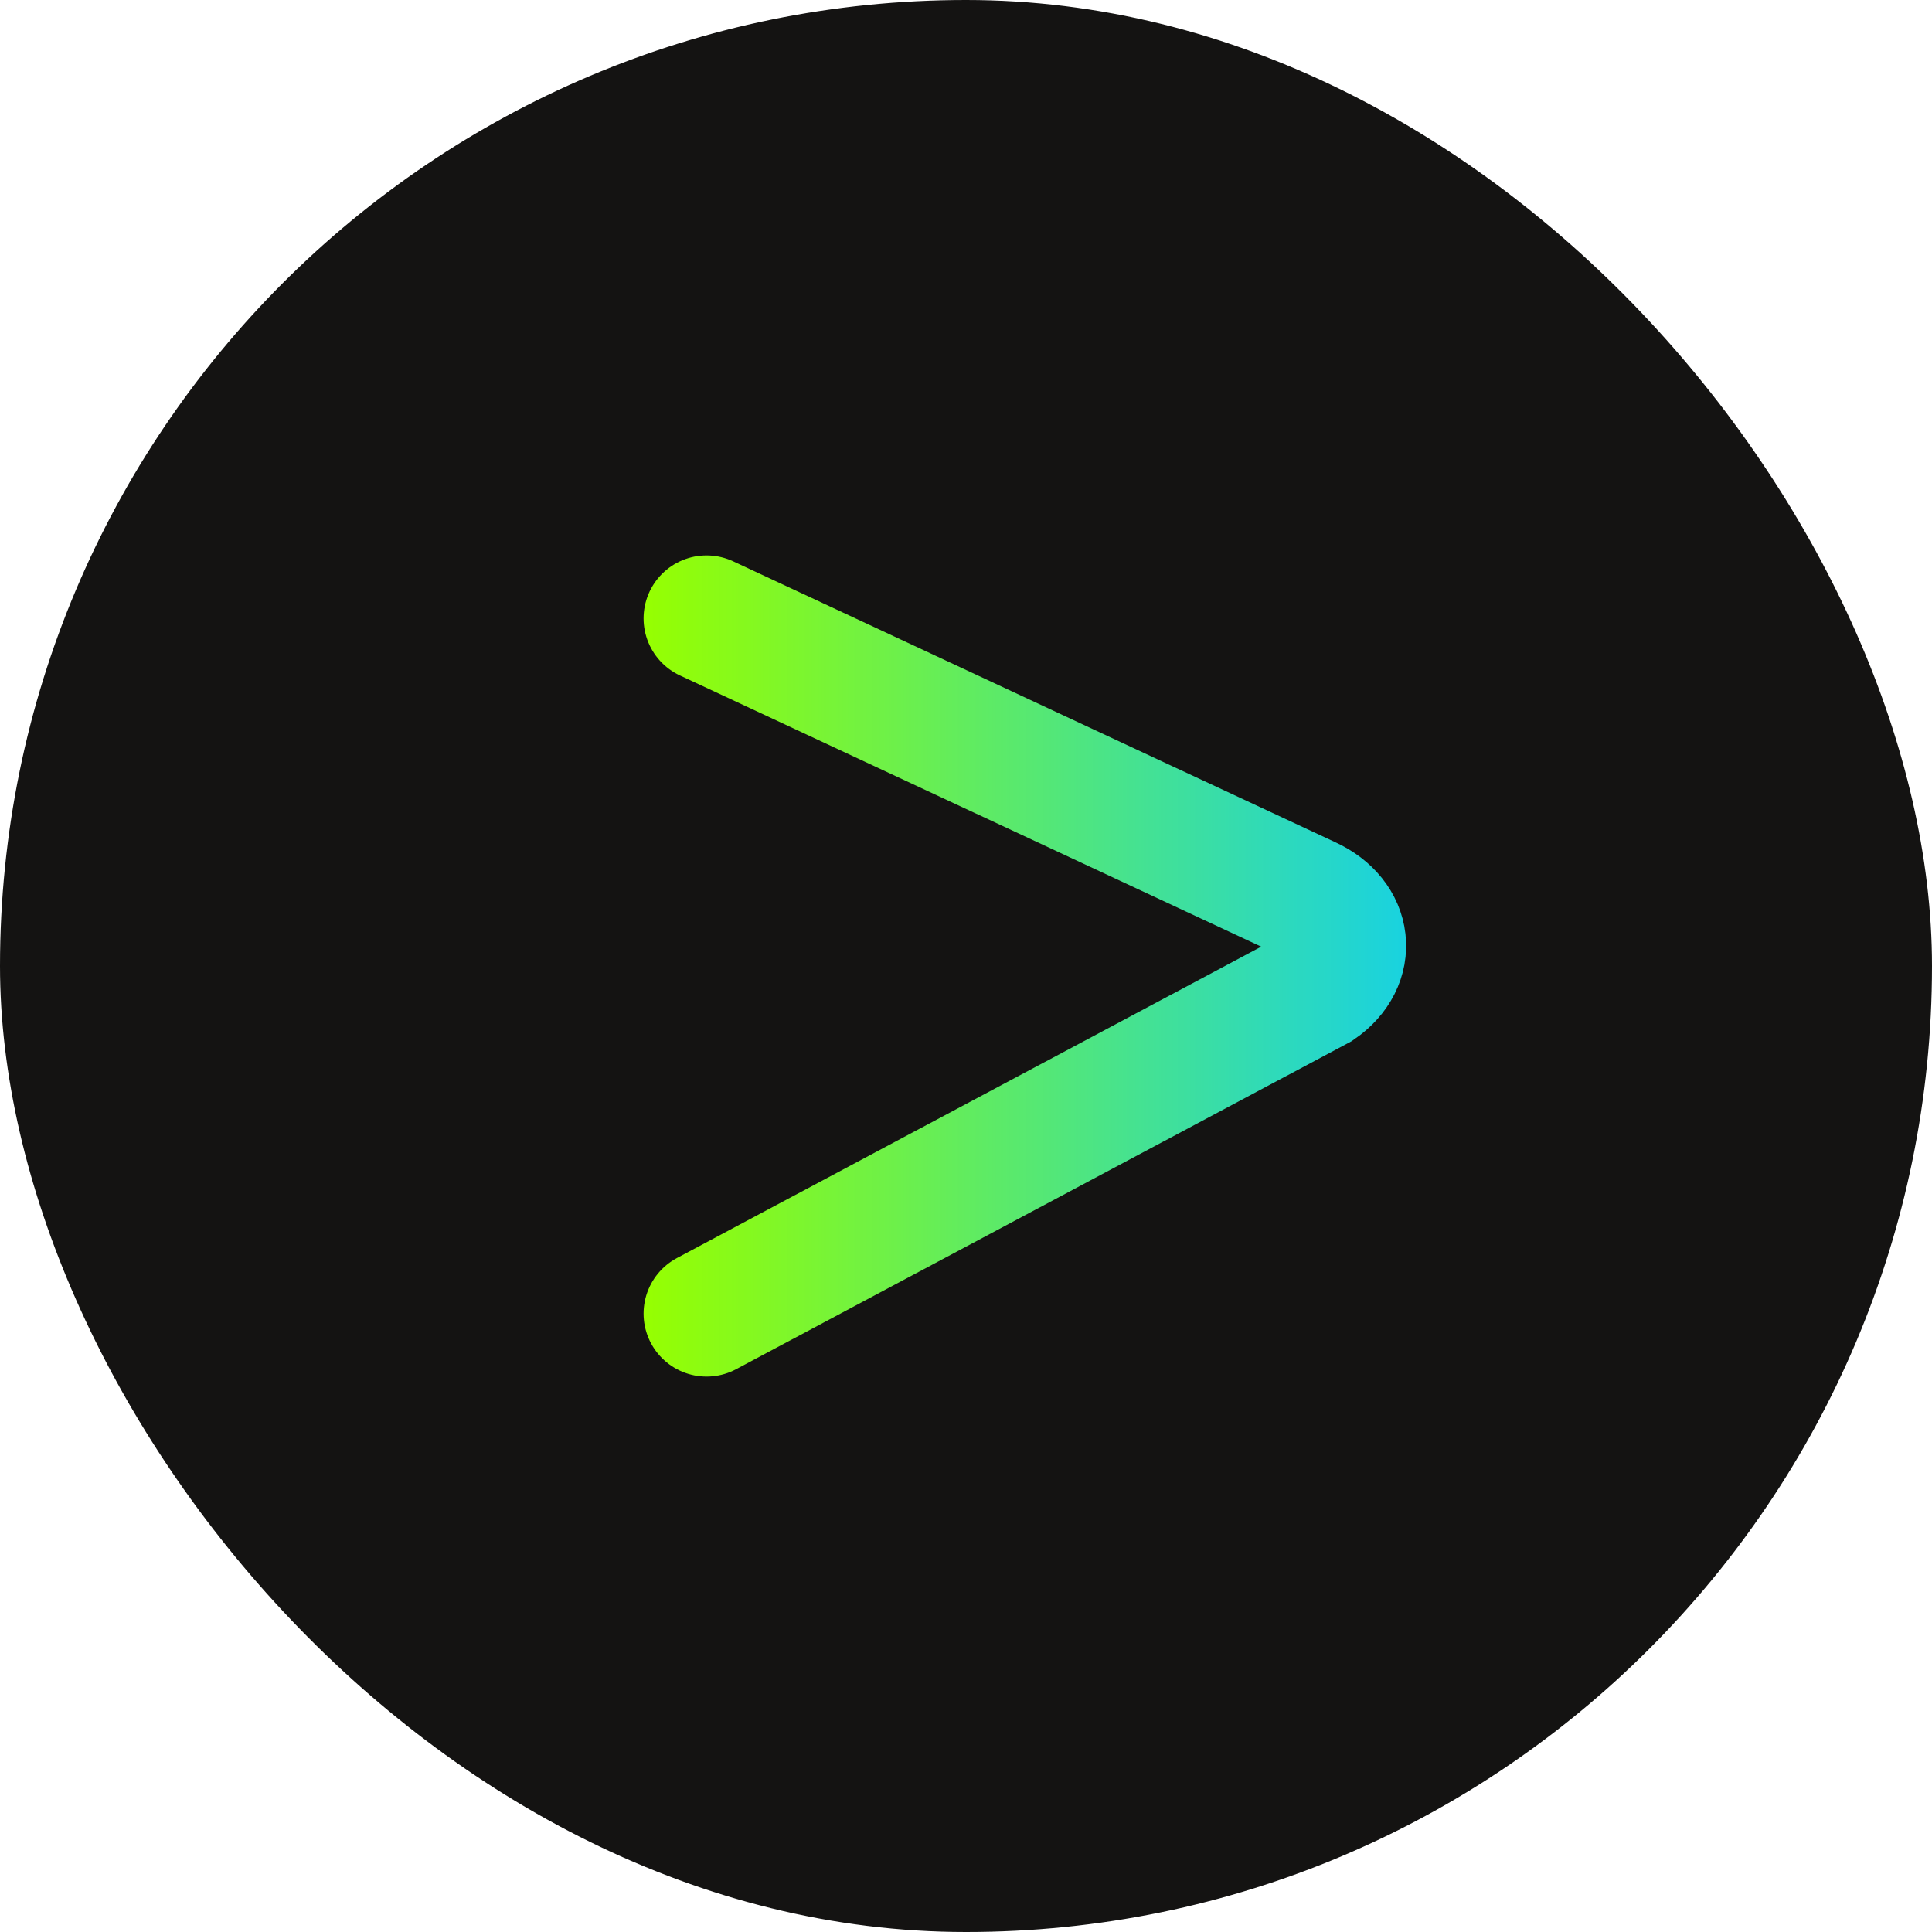 <?xml version="1.0" encoding="UTF-8"?><svg id="Layer_2" xmlns="http://www.w3.org/2000/svg" xmlns:xlink="http://www.w3.org/1999/xlink" viewBox="0 0 15.34 15.34"><defs><style>.cls-1{fill:none;stroke:url(#linear-gradient);stroke-linecap:round;stroke-miterlimit:10;}.cls-2{fill:#141312;stroke-width:0px;}</style><linearGradient id="linear-gradient" x1="5.11" y1="7.67" x2="11.17" y2="7.67" gradientUnits="userSpaceOnUse"><stop offset="0" stop-color="#96ff00"/><stop offset="1" stop-color="#19d2e0"/></linearGradient></defs><g id="Layer_1-2"><rect class="cls-2" x="0" y="0" width="15.34" height="15.34" rx="7.67" ry="7.67"/><path class="cls-1" d="M5.61,4.91l4.78,2.23c.33.15.37.5.08.7l-4.86,2.59"/></g></svg>